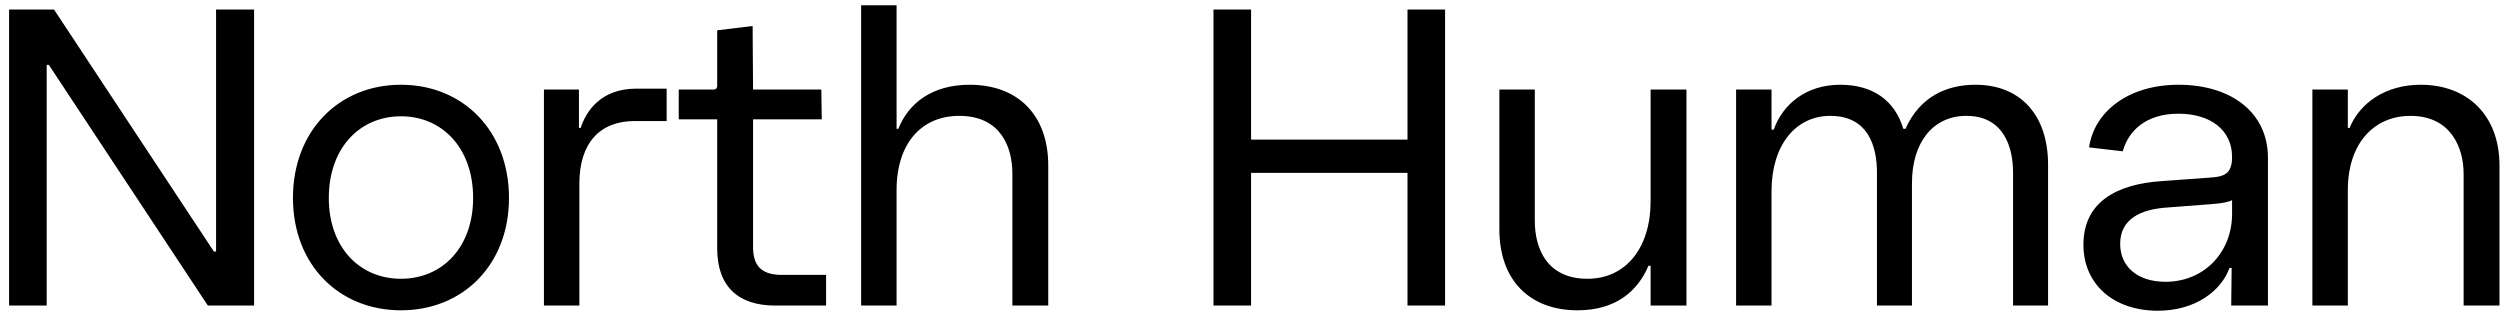 <svg width="270" height="34" viewBox="0 0 270 34" fill="none" xmlns="http://www.w3.org/2000/svg">
<path d="M22.448 33L5.275 7.007H5.042V33H0.982V1.033H5.835L23.102 27.167H23.335V1.033H27.442V33H22.448ZM43.305 33.513C36.585 33.513 31.638 28.567 31.638 21.38C31.638 14.147 36.585 9.153 43.305 9.153C50.025 9.153 54.971 14.147 54.971 21.38C54.971 28.567 50.025 33.513 43.305 33.513ZM35.511 21.38C35.511 26.7 38.825 30.107 43.305 30.107C47.785 30.107 51.098 26.7 51.098 21.38C51.098 16.013 47.785 12.56 43.305 12.56C38.825 12.56 35.511 16.013 35.511 21.38ZM58.745 33V9.667H62.525V13.82H62.712C63.272 12.093 64.812 9.573 68.732 9.573H71.998V13.073H68.545C64.812 13.073 62.572 15.407 62.572 19.84V33H58.745ZM83.71 33C79.697 33 77.457 30.9 77.457 26.84V12.887H73.303V9.667H77.083C77.363 9.667 77.457 9.48 77.457 9.247V3.273L81.283 2.807L81.33 9.667H88.703L88.75 12.887H81.33V26.653C81.33 28.38 81.937 29.687 84.41 29.687H89.217V33H83.71ZM93.004 33V0.567H96.83V13.913H97.017C98.137 11.113 100.704 9.153 104.717 9.153C109.897 9.153 113.21 12.373 113.21 17.88V33H109.337V18.767C109.337 15.873 108.077 12.513 103.597 12.513C99.584 12.513 96.83 15.407 96.83 20.54V33H93.004ZM131.056 33V1.033H135.116V15.08H152.009V1.033H156.069V33H152.009V18.673H135.116V33H131.056ZM170.379 33.513C165.152 33.513 161.932 30.2 161.932 24.787V9.667H165.759V23.853C165.759 26.84 167.065 30.107 171.452 30.107C175.605 30.107 178.265 26.747 178.265 21.753V9.667H182.139V33H178.265V28.707H178.032C176.865 31.46 174.485 33.513 170.379 33.513ZM187.498 33V9.667H191.324V14.007H191.558C192.538 11.253 195.058 9.153 198.744 9.153C202.198 9.153 204.624 10.787 205.558 13.913H205.791C207.378 10.367 210.318 9.153 213.351 9.153C218.204 9.153 221.191 12.42 221.191 17.787V33H217.411V18.627C217.411 15.873 216.384 12.513 212.371 12.513C208.778 12.513 206.491 15.36 206.491 19.793V33H202.711V18.627C202.711 15.827 201.778 12.513 197.671 12.513C193.984 12.513 191.324 15.593 191.324 20.68V33H187.498ZM233.038 33.56C228.324 33.56 225.011 30.76 225.011 26.42C225.011 21.847 228.558 19.887 233.458 19.56L238.591 19.187C240.131 19.093 241.064 18.86 241.064 16.947C241.064 14.007 238.684 12.28 235.278 12.28C231.731 12.28 229.864 14.147 229.258 16.34L225.618 15.92C226.178 12.047 229.864 9.153 235.278 9.153C241.018 9.153 244.938 12.187 244.938 17.04V33H240.971L241.018 28.94H240.784C239.898 31.413 237.098 33.56 233.038 33.56ZM228.978 26.327C228.978 28.8 230.844 30.433 233.878 30.433C238.078 30.433 241.064 27.213 241.064 23.107V21.613C240.738 21.8 240.084 21.94 239.011 22.033L234.111 22.407C231.171 22.593 228.978 23.667 228.978 26.327ZM249.738 33V9.667H253.565V13.82H253.751C254.871 11.113 257.625 9.153 261.451 9.153C266.398 9.153 269.945 12.373 269.945 17.88V33H266.071V18.767C266.071 15.92 264.671 12.513 260.331 12.513C256.458 12.513 253.565 15.407 253.565 20.54V33H249.738Z" fill="black"/>
</svg>
